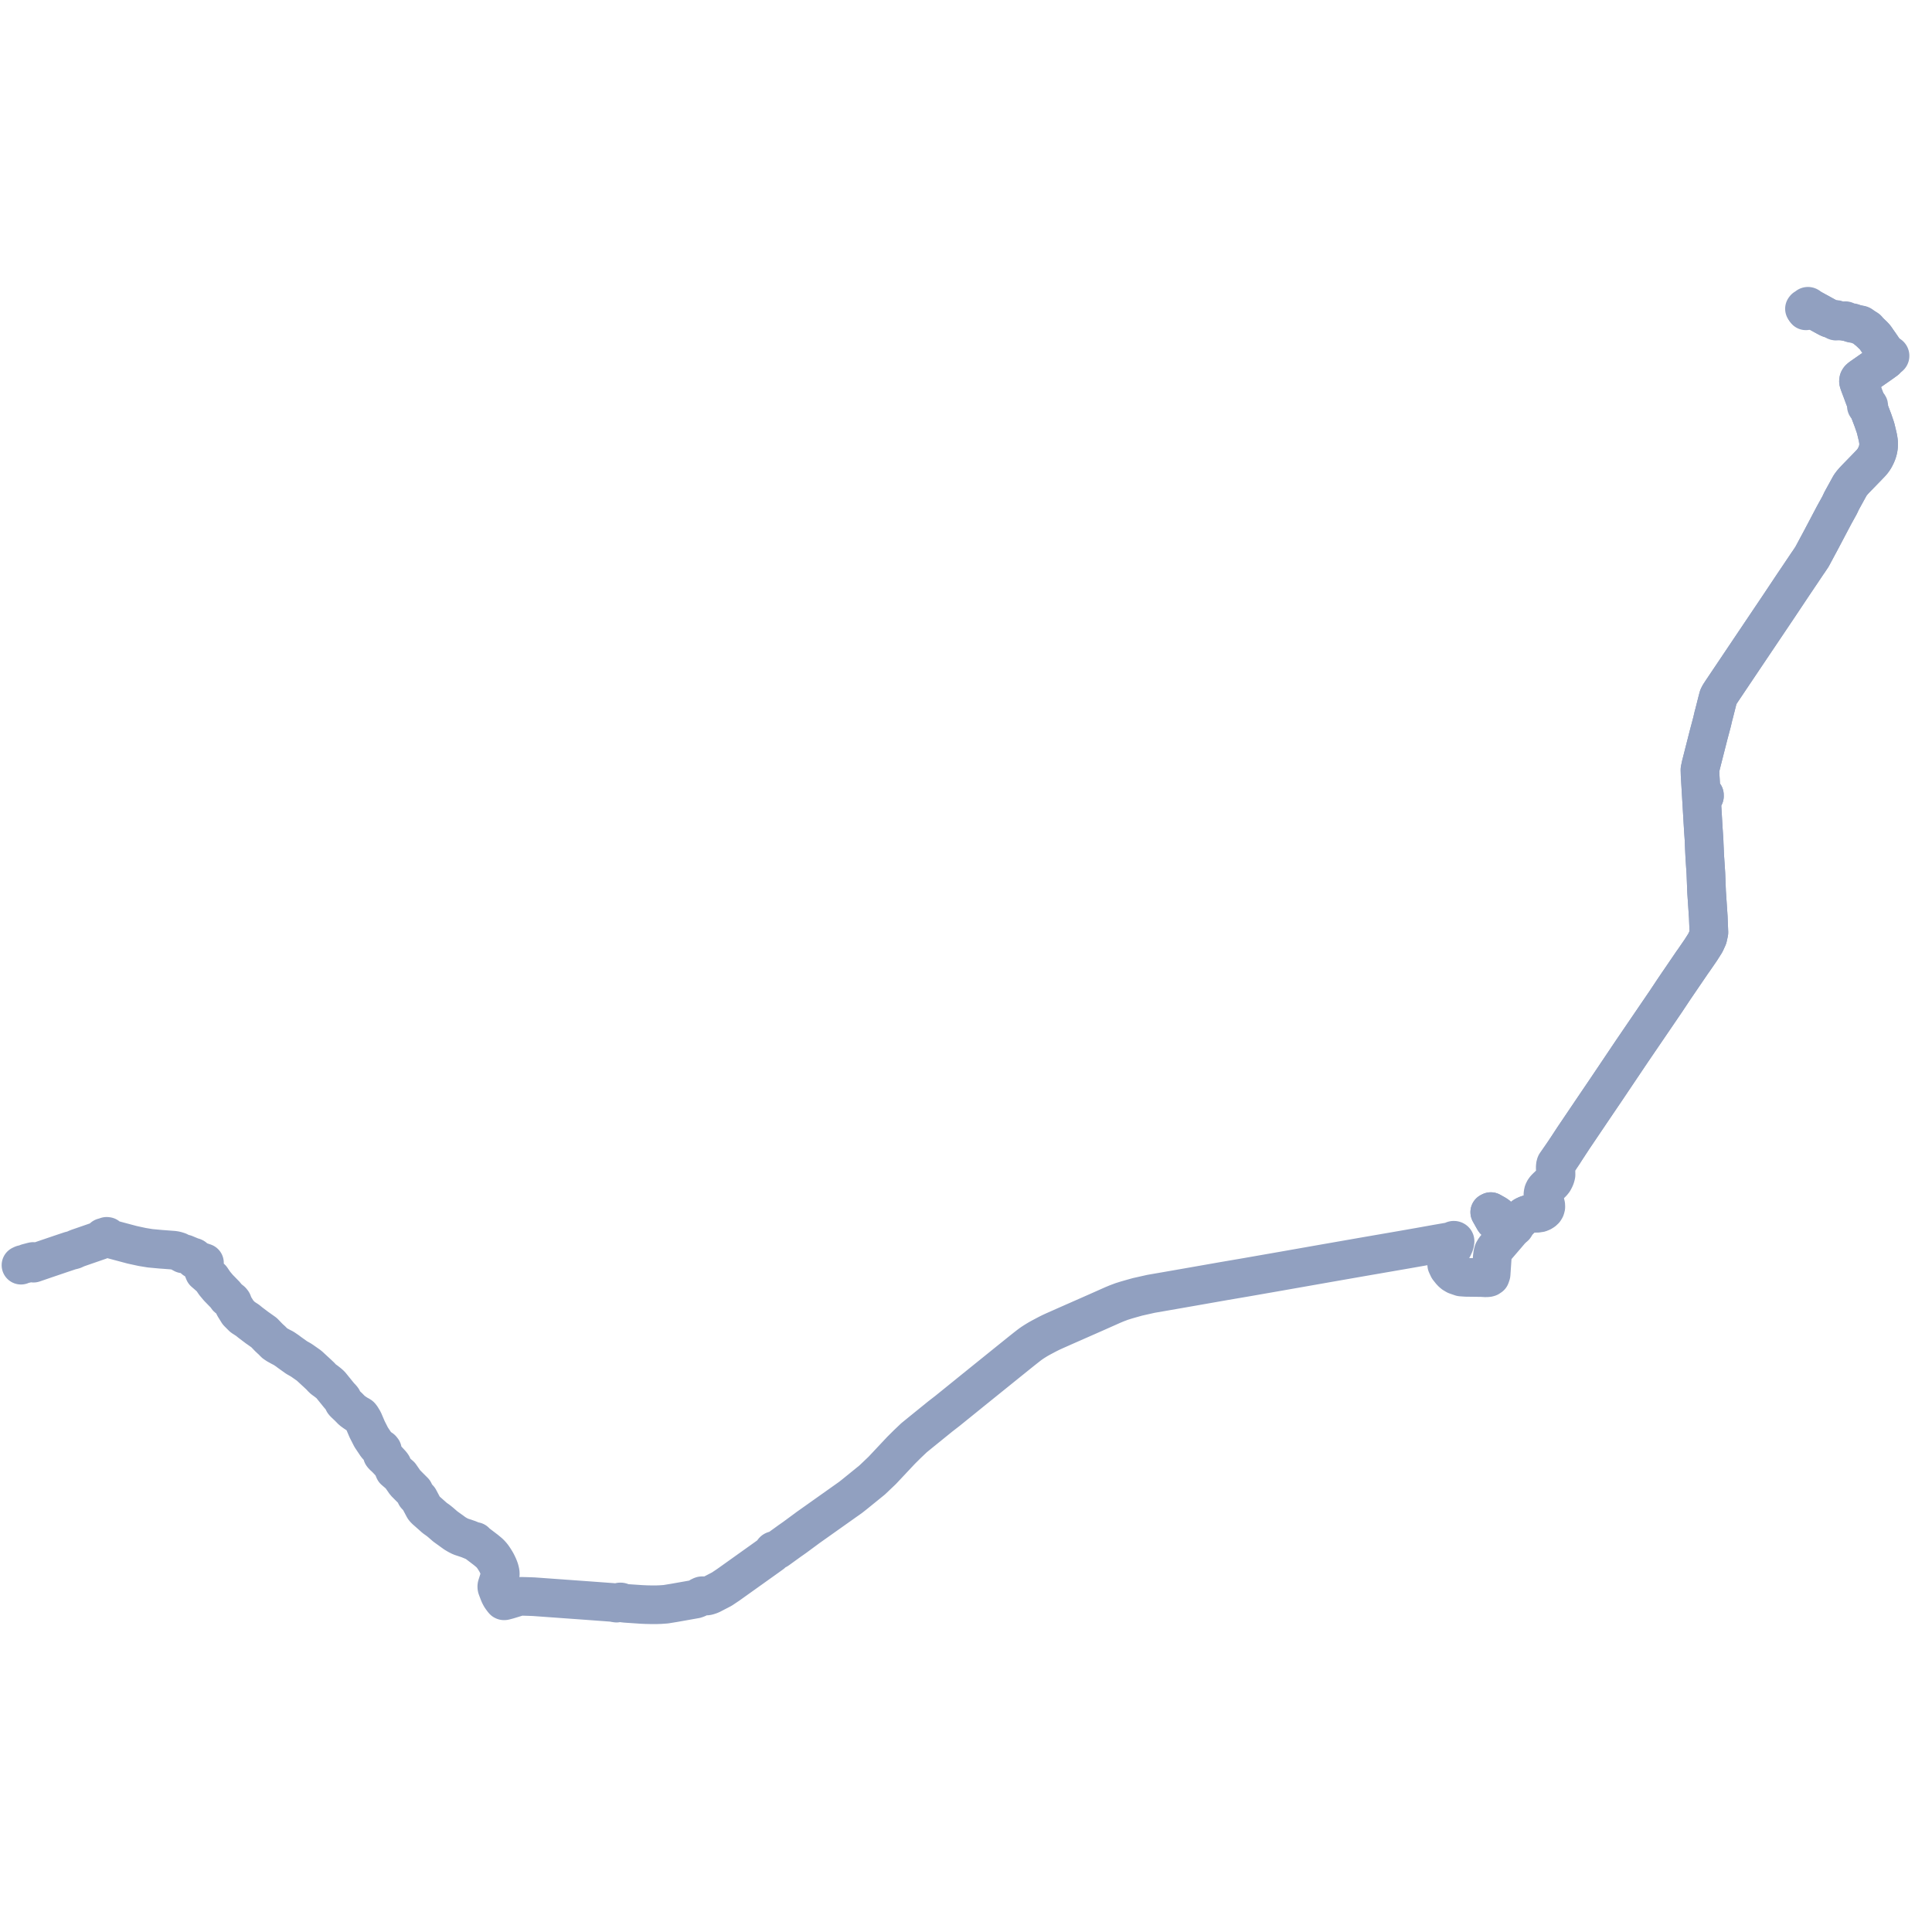     
<svg width="1842.164" height="1842.164" version="1.1"
     xmlns="http://www.w3.org/2000/svg">

  <title>Plan de ligne</title>
  <desc>Du 2023-09-01 au 9999-01-01</desc>

<path d='M 1430.288 1161.608 L 1429.988 1161.221 L 1429.675 1161.384 L 1428.835 1161.821 L 1425.869 1163.362 L 1425.033 1163.796 L 1424.593 1163.12 L 1424.019 1162.091 L 1423.001 1160.278 L 1420.505 1155.833 L 1420.478 1155.784 L 1420.966 1155.543 L 1421.277 1155.378 L 1421.466 1155.269 L 1421.471 1155.267 L 1421.473 1155.265 L 1422.375 1155.773 L 1426.206 1157.926 L 1427.526 1158.832 L 1428.234 1159.383 L 1428.823 1159.973 L 1429.988 1161.221 L 1432 1163.818 L 1435.014 1167.707 L 1435.45 1168.244 L 1436.039 1169.022 L 1436.141 1169.156 L 1436.356 1169.44 L 1436.899 1169.299 L 1437.436 1169.216 L 1437.789 1169.164 L 1438.135 1169.113 L 1438.514 1169.024 L 1442.405 1168.639 L 1443.087 1168.93 L 1442.999 1169.093 L 1442.974 1169.269 L 1443.016 1169.444 L 1443.118 1169.601 L 1443.274 1169.726 L 1443.485 1169.813 L 1443.718 1169.838 L 1443.949 1169.802 L 1444.154 1169.707 L 1444.311 1169.563 L 1444.405 1169.379 L 1444.419 1169.18 L 1444.35 1168.988 L 1444.207 1168.826 L 1444.006 1168.711 L 1444.765 1167.704 L 1446.422 1165.958 L 1447.313 1164.972 L 1450.193 1161.972 L 1451.358 1160.955 L 1452.479 1160.111 L 1453.071 1159.665 L 1453.599 1159.345 L 1454.76 1158.794 L 1455.08 1158.642 L 1456.467 1158.066 L 1459.485 1157.26 L 1461.302 1156.975 L 1463.742 1156.704 L 1465.926 1156.797 L 1468.251 1156.46 L 1469.999 1155.768 L 1471.514 1154.821 L 1472.737 1153.699 L 1473.515 1152.402 L 1473.949 1150.82 L 1473.888 1149.088 L 1473.275 1146.617 L 1472.453 1143.309 L 1471.837 1140.849 L 1471.725 1139.955 L 1471.732 1139.082 L 1471.829 1137.892 L 1472.104 1136.749 L 1472.629 1135.578 L 1473.086 1134.803 L 1473.771 1133.858 L 1474.137 1133.448 L 1474.516 1133.023 L 1475.794 1131.778 L 1477.265 1130.373 L 1477.782 1129.87 L 1478.611 1129.062 L 1478.905 1128.775 L 1479.588 1128.105 L 1480.009 1127.693 L 1481.413 1125.936 L 1482.692 1123.432 L 1483.292 1121.797 L 1483.67 1120.112 L 1483.546 1113.342 L 1483.605 1111.099 L 1484.24 1109.623 L 1485.42 1107.894 L 1490.725 1099.906 L 1494.024 1094.596 L 1499.592 1086.095 L 1500.376 1084.899 L 1515 1063.242 L 1516.821 1060.546 L 1519.932 1055.94 L 1526.237 1046.635 L 1531.341 1039.102 L 1555.975 1002.442 L 1573.734 976.384 L 1588.204 955.154 L 1596.72 942.348 L 1613.795 917.29 L 1614.672 916.109 L 1615.45 914.992 L 1621.852 905.674 L 1626.11 898.951 L 1628.372 893.963 L 1629.436 889.084 L 1629.157 882.094 L 1628.853 874.474 L 1628.593 870.6 L 1627.242 850.493 L 1626.561 832.869 L 1625.52 816.992 L 1624.991 805.879 L 1624.907 803.598 L 1624.794 800.538 L 1624.335 793.779 L 1624.161 791.342 L 1623.846 786.035 L 1622.612 765.234 L 1622.253 759.176 L 1625.177 759.137 L 1625.213 758.555 L 1625.158 757.999 L 1625.005 757.871 L 1624.765 757.817 L 1622.178 757.915 L 1622.099 756.585 L 1621.054 738.972 L 1620.921 733.879 L 1621.852 729.438 L 1624.228 720.106 L 1629.143 700.797 L 1631.478 691.997 L 1632.399 688.525 L 1633.89 682.116 L 1634.229 681.033 L 1634.598 679.593 L 1634.83 678.629 L 1637.508 668.057 L 1638.484 664.448 L 1639.496 662.448 L 1641.769 658.951 L 1643.299 656.671 L 1648.136 649.461 L 1649.815 646.961 L 1669.417 617.762 L 1674.119 610.772 L 1695.724 578.626 L 1706.918 561.838 L 1709.758 557.574 L 1709.857 557.427 L 1715.312 549.335 L 1720.577 541.493 L 1723.504 537.133 L 1725.159 534.767 L 1725.866 533.662 L 1727.628 531.073 L 1731.119 524.565 L 1733.888 519.402 L 1736.277 514.949 L 1737.246 513.113 L 1748.707 491.38 L 1754.045 481.701 L 1756.078 477.407 L 1764.123 462.79 L 1765.826 460.49 L 1767.686 458.335 L 1769.385 456.531 L 1781.237 444.339 L 1782.434 443.081 L 1783.852 441.608 L 1784.645 440.7 L 1785.501 439.677 L 1786.511 438.291 L 1787.325 436.977 L 1787.971 435.787 L 1788.598 434.554 L 1789.369 432.849 L 1789.819 431.687 L 1790.238 430.402 L 1790.555 429.254 L 1790.807 428.156 L 1791.062 426.665 L 1791.196 425.247 L 1791.249 423.907 L 1791.265 422.422 L 1791.171 421.258 L 1791.136 420.822 L 1790.867 419.02 L 1790.55 417.229 L 1790.196 415.65 L 1788.791 409.773 L 1788.438 408.387 L 1787.995 406.967 L 1785.923 400.928 L 1785.536 399.904 L 1785.297 399.275 L 1783.355 394.16 L 1783.135 393.581 L 1783.018 393.272 L 1782.79 392.674 L 1781.458 389.231 L 1780.961 387.899 L 1781.127 387.858 L 1781.283 387.798 L 1781.426 387.72 L 1781.554 387.626 L 1781.663 387.517 L 1781.751 387.395 L 1781.816 387.265 L 1781.856 387.128 L 1781.871 386.989 L 1781.86 386.848 L 1781.824 386.711 L 1781.763 386.58 L 1781.682 386.461 L 1781.581 386.353 L 1781.462 386.258 L 1781.328 386.178 L 1781.181 386.115 L 1781.024 386.068 L 1780.86 386.042 L 1780.694 386.033 L 1780.528 386.045 L 1780.366 386.076 L 1779.855 384.757 L 1779.199 383.04 L 1777.668 379.114 L 1775.584 373.503 L 1775.21 372.456 L 1773.435 367.798 L 1773.106 366.855 L 1772.855 366.222 L 1772.145 364.048 L 1772.069 363.676 L 1772.054 363.323 L 1772.098 362.897 L 1772.268 362.266 L 1772.293 362.169 L 1772.799 361.351 L 1773.337 360.794 L 1774.421 359.924 L 1776.918 358.181 L 1783.35 353.69 L 1788.487 350.104 L 1788.764 349.911 L 1789.293 349.542 L 1789.881 349.131 L 1790.091 348.985 L 1791.998 347.653 L 1794.547 345.874 L 1798.205 343.207 L 1798.844 342.394 L 1799.032 342.033 L 1799.403 341.406 L 1800.301 339.923 L 1800.529 340.063 L 1800.794 340.151 L 1801.078 340.179 L 1801.362 340.148 L 1801.625 340.058 L 1801.851 339.916 L 1802.045 339.702 L 1802.152 339.452 L 1802.164 339.187 L 1802.08 338.931 L 1801.907 338.706 L 1801.66 338.533 L 1801.362 338.425 L 1801.085 338.394 L 1800.808 338.42 L 1800.548 338.502 L 1800.322 338.635 L 1799.114 337.348 L 1798.838 337.041 L 1797.965 336.07 L 1797.222 335.128 L 1797.155 335.031 L 1795.873 333.188 L 1793.969 330.41 L 1791.629 326.997 L 1791.074 326.254 L 1788.723 322.844 L 1788.006 321.816 L 1787.684 321.448 L 1787.363 321.114 L 1786.625 320.252 L 1786.011 319.677 L 1783.503 317.26 L 1781.082 314.983 L 1780.697 314.618 L 1780.382 314.291 L 1780.44 314.257 L 1780.533 314.12 L 1780.54 313.964 L 1780.459 313.823 L 1780.351 313.752 L 1780.314 313.728 L 1780.133 313.695 L 1779.952 313.729 L 1779.842 313.802 L 1779.467 313.533 L 1779.111 313.257 L 1778.044 312.399 L 1776.404 311.325 L 1775.757 310.982 L 1774.938 310.525 L 1774.711 310.405 L 1774.756 310.231 L 1774.707 310.058 L 1774.574 309.918 L 1774.38 309.835 L 1774.209 309.821 L 1774.041 309.854 L 1773.897 309.931 L 1773.792 310.042 L 1773.593 309.953 L 1773.128 309.789 L 1772.381 309.533 L 1767 308.266 L 1766.683 308.187 L 1766.379 308.127 L 1766.412 308.026 L 1766.406 307.922 L 1766.359 307.825 L 1766.279 307.744 L 1766.171 307.686 L 1766.048 307.659 L 1765.909 307.666 L 1765.78 307.709 L 1765.677 307.785 L 1765.611 307.884 L 1765.247 307.846 L 1762.084 307.079 L 1760.979 306.806 L 1760.399 306.523 L 1760.076 306.342 L 1760.104 306.2 L 1760.071 306.057 L 1759.981 305.933 L 1759.845 305.84 L 1759.679 305.788 L 1759.513 305.784 L 1759.354 305.821 L 1759.217 305.898 L 1759.117 306.004 L 1759.062 306.132 L 1759.059 306.266 L 1758.677 306.24 L 1751.968 305.808 L 1751.12 305.64 L 1751.274 305.113 L 1751.29 305.029 L 1751.289 304.947 L 1751.267 304.88 L 1751.23 304.817 L 1751.177 304.761 L 1751.106 304.711 L 1751.025 304.679 L 1750.937 304.658 L 1750.836 304.642 L 1750.731 304.643 L 1750.647 304.662 L 1750.569 304.693 L 1750.504 304.739 L 1750.451 304.799 L 1750.412 304.86 L 1750.383 304.929 L 1749.226 304.69 L 1745.535 303.905 L 1744.589 303.603 L 1743.78 303.265 L 1742.842 302.81 L 1741.171 301.905 L 1738.837 300.625 L 1737.851 300.095 L 1737.005 299.625 L 1735.66 298.877 L 1730.577 296.103 L 1725.303 293.225 L 1724.519 292.474 L 1724.451 292.305 L 1724.317 292.164 L 1724.133 292.068 L 1723.938 292.029 L 1723.737 292.041 L 1723.55 292.104 L 1723.397 292.21 L 1723.292 292.351 L 1723.246 292.51 L 1723.264 292.674 L 1723.303 292.748 L 1723.343 292.824 L 1723.131 293.493 L 1722.523 293.968 L 1721.698 294.009 L 1721.409 293.962 L 1720.949 293.888 L 1720.765 294.141 L 1720.556 294.428 L 1721.388 294.993 L 1721.62 295.592' fill='transparent' stroke='#91a0c0' stroke-linecap='round' stroke-linejoin='round' stroke-width='36.843'/><path d='M 1721.602 295.545 L 1721.812 296.085 L 1721.923 296.374 L 1722.247 296.291 L 1722.652 296.186 L 1723.068 296.08 L 1723.337 296.01 L 1722.891 294.892 L 1722.523 293.968 L 1723.131 293.493 L 1723.881 293.068 L 1724.097 293.038 L 1724.279 293.067 L 1725.303 293.225 L 1728.075 294.738 L 1735.66 298.877 L 1737.005 299.625 L 1737.851 300.095 L 1738.837 300.625 L 1741.171 301.905 L 1742.842 302.81 L 1743.78 303.265 L 1744.589 303.603 L 1745.535 303.905 L 1749.226 304.69 L 1750.383 304.929 L 1750.129 305.73 L 1750.112 305.795 L 1750.111 305.865 L 1750.131 305.93 L 1750.16 305.998 L 1750.206 306.063 L 1750.271 306.123 L 1750.36 306.162 L 1750.458 306.187 L 1750.547 306.196 L 1750.636 306.196 L 1750.729 306.181 L 1750.815 306.153 L 1750.886 306.116 L 1750.954 306.063 L 1751.001 305.997 L 1751.032 305.914 L 1751.12 305.64 L 1751.968 305.808 L 1758.677 306.24 L 1759.059 306.266 L 1759.108 306.396 L 1759.204 306.505 L 1759.348 306.59 L 1759.519 306.631 L 1759.696 306.623 L 1759.86 306.567 L 1759.992 306.47 L 1760.076 306.342 L 1760.399 306.523 L 1760.979 306.806 L 1762.084 307.079 L 1765.247 307.846 L 1765.611 307.884 L 1765.589 307.973 L 1765.598 308.063 L 1765.636 308.148 L 1765.7 308.222 L 1765.787 308.278 L 1765.889 308.314 L 1765.986 308.327 L 1766.084 308.321 L 1766.177 308.296 L 1766.261 308.253 L 1766.33 308.196 L 1766.379 308.127 L 1766.683 308.187 L 1767 308.266 L 1772.381 309.533 L 1773.128 309.789 L 1773.593 309.953 L 1773.792 310.042 L 1773.739 310.174 L 1773.743 310.312 L 1773.802 310.442 L 1773.911 310.549 L 1774.12 310.637 L 1774.356 310.64 L 1774.567 310.556 L 1774.711 310.405 L 1774.938 310.525 L 1775.757 310.982 L 1776.404 311.325 L 1778.044 312.399 L 1779.111 313.257 L 1779.467 313.533 L 1779.842 313.802 L 1779.808 313.824 L 1779.73 313.96 L 1779.733 314.111 L 1779.811 314.24 L 1779.871 314.28 L 1779.949 314.331 L 1780.121 314.367 L 1780.295 314.34 L 1780.382 314.291 L 1780.697 314.618 L 1781.082 314.983 L 1783.503 317.26 L 1785.679 319.357 L 1786.011 319.677 L 1786.625 320.252 L 1787.363 321.114 L 1787.684 321.448 L 1788.006 321.816 L 1788.723 322.844 L 1791.074 326.254 L 1791.629 326.997 L 1795.873 333.188 L 1797.155 335.031 L 1797.222 335.128 L 1797.965 336.07 L 1798.838 337.041 L 1799.114 337.348 L 1800.322 338.635 L 1800.136 338.82 L 1800.017 339.039 L 1799.974 339.275 L 1800.009 339.512 L 1800.121 339.734 L 1800.301 339.923 L 1799.403 341.406 L 1799.032 342.033 L 1798.844 342.394 L 1798.205 343.207 L 1794.547 345.874 L 1791.998 347.653 L 1790.091 348.985 L 1789.881 349.131 L 1789.293 349.542 L 1788.764 349.911 L 1788.487 350.104 L 1783.35 353.69 L 1778.977 356.743 L 1776.918 358.181 L 1774.421 359.924 L 1773.337 360.794 L 1772.799 361.351 L 1772.293 362.169 L 1772.268 362.266 L 1772.098 362.897 L 1772.054 363.323 L 1772.069 363.676 L 1772.145 364.048 L 1772.855 366.222 L 1773.106 366.855 L 1773.435 367.798 L 1775.21 372.456 L 1775.584 373.503 L 1777.128 377.661 L 1777.668 379.114 L 1779.199 383.04 L 1779.855 384.757 L 1780.366 386.076 L 1780.208 386.126 L 1780.062 386.194 L 1779.929 386.279 L 1779.812 386.379 L 1779.715 386.49 L 1779.639 386.613 L 1779.585 386.743 L 1779.555 386.878 L 1779.55 387.016 L 1779.569 387.152 L 1779.612 387.286 L 1779.679 387.411 L 1779.767 387.529 L 1779.876 387.634 L 1780.002 387.726 L 1780.143 387.801 L 1780.296 387.859 L 1780.458 387.899 L 1780.583 387.916 L 1780.71 387.921 L 1780.836 387.916 L 1780.961 387.899 L 1781.458 389.231 L 1782.79 392.674 L 1783.018 393.272 L 1783.135 393.581 L 1783.355 394.16 L 1785.297 399.275 L 1785.536 399.904 L 1785.923 400.928 L 1787.995 406.967 L 1788.438 408.387 L 1788.791 409.773 L 1789.648 413.358 L 1790.196 415.65 L 1790.55 417.229 L 1790.867 419.02 L 1791.136 420.822 L 1791.265 422.422 L 1791.249 423.907 L 1791.196 425.247 L 1791.062 426.665 L 1790.807 428.156 L 1790.555 429.254 L 1790.238 430.402 L 1789.819 431.687 L 1789.369 432.849 L 1788.598 434.554 L 1787.971 435.787 L 1787.325 436.977 L 1786.511 438.291 L 1785.501 439.677 L 1784.645 440.7 L 1783.852 441.608 L 1782.434 443.081 L 1781.237 444.339 L 1769.385 456.531 L 1767.686 458.335 L 1765.826 460.49 L 1764.123 462.79 L 1756.078 477.407 L 1754.045 481.701 L 1748.707 491.38 L 1741.859 504.365 L 1737.246 513.113 L 1736.277 514.949 L 1731.119 524.565 L 1727.628 531.073 L 1725.866 533.662 L 1725.159 534.767 L 1723.504 537.133 L 1720.577 541.493 L 1715.312 549.335 L 1709.857 557.427 L 1709.758 557.574 L 1706.918 561.838 L 1695.724 578.626 L 1691.95 584.241 L 1674.119 610.772 L 1669.417 617.762 L 1648.136 649.461 L 1643.299 656.671 L 1641.769 658.951 L 1639.496 662.448 L 1638.484 664.448 L 1637.508 668.057 L 1634.83 678.629 L 1634.598 679.593 L 1634.229 681.033 L 1633.89 682.116 L 1632.399 688.525 L 1630.035 697.436 L 1629.143 700.797 L 1624.228 720.106 L 1621.852 729.438 L 1620.921 733.879 L 1621.054 738.972 L 1621.785 751.283 L 1622.253 759.176 L 1623.499 759.159 L 1625.177 759.137 L 1625.213 758.555 L 1625.158 757.999 L 1625.005 757.871 L 1624.765 757.817 L 1623.266 757.874 L 1622.178 757.915 L 1622.253 759.176 L 1622.335 760.555 L 1623.846 786.035 L 1624.161 791.342 L 1624.335 793.779 L 1624.794 800.538 L 1624.907 803.598 L 1624.991 805.879 L 1625.52 816.992 L 1626.561 832.869 L 1627.242 850.493 L 1627.578 855.488 L 1628.593 870.6 L 1628.853 874.474 L 1629.436 889.084 L 1628.372 893.963 L 1626.11 898.951 L 1621.852 905.674 L 1615.45 914.992 L 1614.672 916.109 L 1613.795 917.29 L 1603.134 932.935 L 1596.72 942.348 L 1588.204 955.154 L 1555.975 1002.442 L 1548.306 1013.854 L 1531.341 1039.102 L 1526.237 1046.635 L 1519.932 1055.94 L 1516.821 1060.546 L 1515 1063.242 L 1500.376 1084.899 L 1494.024 1094.596 L 1492.578 1096.68 L 1483.497 1109.765 L 1483.202 1110.632 L 1483.03 1111.533 L 1482.902 1113.423 L 1483.137 1116.822 L 1483.179 1120.064 L 1482.499 1122.612 L 1482.009 1123.755 L 1481.276 1125.057 L 1480.623 1126 L 1480.45 1126.25 L 1479.926 1126.884 L 1478.059 1128.771 L 1477.765 1129.062 L 1477.281 1129.543 L 1476.605 1130.215 L 1476.528 1130.288 L 1475.939 1130.847 L 1474.635 1132.085 L 1473.599 1133.142 L 1472.677 1134.278 L 1472.371 1134.779 L 1472.129 1135.174 L 1471.583 1136.483 L 1471.269 1137.95 L 1471.177 1139.205 L 1471.172 1139.847 L 1471.234 1140.489 L 1471.688 1142.455 L 1472.366 1145.145 L 1472.559 1145.848 L 1473.314 1149.109 L 1473.439 1150.691 L 1473.098 1152.056 L 1472.249 1153.5 L 1471.132 1154.55 L 1469.71 1155.467 L 1468.133 1156.103 L 1463.742 1156.704 L 1461.302 1156.975 L 1459.485 1157.26 L 1456.467 1158.066 L 1455.08 1158.642 L 1454.76 1158.794 L 1453.599 1159.345 L 1453.071 1159.665 L 1451.358 1160.955 L 1450.193 1161.972 L 1447.313 1164.972 L 1446.422 1165.958 L 1444.765 1167.704 L 1444.006 1168.711 L 1443.807 1168.662 L 1443.599 1168.662 L 1443.398 1168.709 L 1443.223 1168.801 L 1443.087 1168.93 L 1442.405 1168.639 L 1440.028 1168.875 L 1438.514 1169.024 L 1437.962 1168.965 L 1437.483 1168.919 L 1436.802 1168.772 L 1436.224 1168.587 L 1435.997 1168.476 L 1435.45 1168.244 L 1435.014 1167.707 L 1432 1163.818 L 1431.121 1162.683 L 1429.988 1161.221 L 1429.675 1161.384 L 1428.835 1161.821 L 1427.104 1162.72 L 1425.869 1163.362 L 1425.033 1163.796 L 1424.593 1163.12 L 1424.019 1162.091 L 1421.588 1157.762 L 1420.505 1155.833 L 1420.478 1155.784 L 1420.966 1155.543 L 1421.277 1155.378 L 1421.46 1155.273 L 1421.466 1155.269 L 1421.471 1155.267 L 1421.472 1155.266 L 1421.473 1155.265 L 1421.474 1155.266 L 1426.206 1157.926 L 1427.235 1158.633 L 1427.526 1158.832 L 1428.234 1159.383 L 1428.823 1159.973 L 1429.988 1161.221 L 1432 1163.818 L 1435.014 1167.707 L 1435.45 1168.244 L 1436.039 1169.022 L 1436.141 1169.156 L 1436.356 1169.44 L 1439.192 1173.203 L 1439.847 1173.83 L 1437.946 1176.071 L 1436.415 1177.875 L 1427.641 1188.09 L 1425.407 1190.696 L 1423.933 1193.153 L 1423.345 1195.214 L 1422.903 1198.306 L 1422.71 1201.197 L 1421.781 1214.919 L 1421.043 1217.131 L 1420.519 1217.309 L 1420.083 1217.604 L 1419.773 1217.991 L 1418.868 1218.25 L 1416.753 1218.397 L 1412.72 1218.16 L 1397.911 1217.972 L 1393.191 1217.647 L 1388.144 1215.91 L 1385.627 1214.389 L 1383.833 1212.769 L 1381.051 1209.295 L 1379.441 1205.888 L 1379.3 1203.255 L 1379.496 1201.234 L 1379.914 1199.137 L 1380.632 1197.118 L 1385.306 1189.788 L 1385.856 1188.593 L 1386.764 1186.621 L 1386.855 1185.697 L 1387.18 1185.169 L 1387.201 1184.095 L 1387.356 1183.835 L 1387.411 1183.572 L 1387.376 1183.308 L 1387.254 1183.06 L 1387.055 1182.849 L 1386.762 1182.678 L 1386.42 1182.586 L 1386.06 1182.581 L 1385.715 1182.665 L 1385.434 1182.817 L 1385.215 1183.028 L 1385.078 1183.28 L 1385.016 1183.583 L 1383.917 1183.686 L 1380.762 1184.191 L 1379.83 1184.34 L 1375.912 1185.024 L 1372.007 1185.705 L 1369.213 1186.193 L 1368.294 1186.353 L 1354.124 1188.894 L 1342.986 1190.854 L 1335.765 1192.113 L 1318.381 1195.118 L 1301.053 1198.115 L 1264.429 1204.513 L 1251.692 1206.756 L 1220.215 1212.299 L 1186.326 1218.217 L 1166.922 1221.528 L 1144.46 1225.475 L 1136.613 1226.854 L 1134.673 1227.193 L 1123.857 1229.082 L 1111.222 1231.289 L 1106.889 1232.038 L 1097.489 1233.662 L 1092.826 1234.714 L 1084.573 1236.568 L 1077.269 1238.619 L 1073.798 1239.627 L 1071.99 1240.193 L 1069.534 1240.961 L 1064.941 1242.688 L 1061.244 1244.223 L 1044.186 1251.808 L 1014.544 1264.868 L 1011.623 1266.174 L 1004.835 1269.178 L 1001.656 1270.655 L 998.698 1272.137 L 992.834 1275.248 L 990.347 1276.634 L 990.149 1276.741 L 988.179 1277.914 L 986.387 1279.036 L 984.515 1280.242 L 982.56 1281.598 L 980.974 1282.787 L 978.565 1284.671 L 974.231 1288.102 L 963.184 1296.99 L 963.113 1297.047 L 941.873 1314.184 L 924.917 1327.866 L 923.963 1328.65 L 903.351 1345.32 L 896.586 1350.554 L 878.301 1365.37 L 871.531 1370.877 L 865.052 1377.048 L 860.063 1382.008 L 859.111 1382.955 L 841.18 1402.048 L 831.622 1411.15 L 814.634 1424.927 L 811.149 1427.677 L 770.791 1456.288 L 757.733 1465.917 L 753.945 1468.581 L 753.167 1469.121 L 741.288 1477.703 L 740.281 1478.097 L 739.177 1478.393 L 738.846 1478.336 L 738.509 1478.339 L 738.181 1478.402 L 737.87 1478.526 L 737.601 1478.702 L 737.387 1478.923 L 737.238 1479.177 L 737.166 1479.422 L 737.156 1479.674 L 737.206 1479.922 L 736.843 1480.403 L 735.962 1481.423 L 729.506 1486.057 L 708.334 1501.161 L 694.381 1511.117 L 688.203 1515.25 L 677.759 1520.661 L 675.019 1521.575 L 673.934 1521.8 L 670.636 1521.457 L 669.819 1521.516 L 669.18 1521.562 L 668.015 1522.009 L 667.087 1522.552 L 665.323 1523.853 L 665.064 1524.045 L 663.285 1524.705 L 656.045 1525.99 L 644.783 1527.983 L 643.005 1528.298 L 634.773 1529.643 L 629.76 1529.989 L 626.353 1530.114 L 621.11 1530.135 L 620.009 1530.111 L 616.267 1530.027 L 611.665 1529.822 L 596.832 1528.821 L 594.175 1528.536 L 593.711 1528.417 L 593.336 1528.323 L 593.049 1527.993 L 592.672 1527.729 L 592.229 1527.548 L 591.777 1527.462 L 591.314 1527.462 L 590.862 1527.548 L 590.446 1527.715 L 590.115 1527.933 L 589.845 1528.202 L 589.481 1528.258 L 588.902 1528.401 L 588.493 1528.513 L 588.17 1528.578 L 587.926 1528.592 L 587.381 1528.513 L 586.819 1528.406 L 586.245 1528.356 L 585.535 1528.134 L 584.545 1527.954 L 571.265 1526.974 L 561.583 1526.26 L 556.321 1525.88 L 540.724 1524.755 L 535.807 1524.401 L 535.01 1524.343 L 533.995 1524.27 L 519.603 1523.231 L 517.686 1523.093 L 515.459 1522.932 L 511.579 1522.653 L 508.949 1522.463 L 504.746 1522.307 L 500.047 1522.166 L 498.679 1522.135 L 497.685 1522.123 L 496.728 1522.119 L 495.422 1522.201 L 495.044 1522.248 L 494.869 1522.27 L 493.949 1522.556 L 490.584 1523.584 L 488.222 1524.306 L 486.426 1524.855 L 485.586 1525.112 L 484.352 1525.48 L 481.235 1526.307 L 480.872 1526.369 L 480.492 1526.358 L 480.187 1526.224 L 479.93 1525.953 L 479.674 1525.621 L 479.512 1525.41 L 479.225 1525.035 L 478.044 1523.439 L 477.935 1523.264 L 477.631 1522.813 L 477.371 1522.413 L 477.152 1521.995 L 476.437 1520.632 L 476.338 1520.41 L 475.899 1519.421 L 475.304 1517.886 L 474.448 1515.623 L 474.169 1514.886 L 473.835 1514.034 L 473.732 1513.415 L 473.699 1513.068 L 473.695 1512.717 L 473.717 1512.303 L 473.914 1511.6 L 474.76 1508.991 L 475.16 1507.676 L 475.857 1505.509 L 476.32 1504.011 L 476.653 1502.889 L 476.843 1502.042 L 477.021 1501.138 L 477.031 1500.203 L 476.938 1499.376 L 476.813 1498.677 L 476.602 1497.718 L 476.188 1496.232 L 475.63 1494.718 L 474.985 1493.158 L 473.757 1490.577 L 472.89 1489 L 471.169 1486.222 L 469.744 1484.142 L 468.902 1483.086 L 467.718 1481.743 L 466.448 1480.497 L 463.276 1477.869 L 461.027 1476.157 L 454.23 1470.984 L 453.503 1470.254 L 453.158 1469.78 L 452.801 1469.83 L 452.055 1469.691 L 451.147 1469.444 L 446.549 1467.541 L 439.224 1465.098 L 436.519 1463.732 L 433.751 1462.107 L 424.582 1455.482 L 420.192 1451.67 L 417.806 1449.743 L 414.534 1447.43 L 410.955 1444.252 L 409.082 1442.589 L 405.509 1439.449 L 404.22 1437.952 L 399.528 1429.117 L 396.475 1425.838 L 394.73 1422.091 L 390.695 1418.06 L 386.409 1413.743 L 383.972 1410.223 L 381.613 1406.816 L 375.984 1401.961 L 374.081 1397.355 L 373.135 1396.032 L 369.249 1391.812 L 367.776 1390.32 L 365.33 1388.063 L 364.541 1387.079 L 364.431 1385.947 L 364.663 1385.035 L 364.901 1383.996 L 364.631 1382.677 L 363.809 1381.639 L 359.949 1379.073 L 358.958 1377.932 L 353.932 1370.414 L 350.073 1362.821 L 346.595 1354.692 L 344.727 1351.577 L 344.158 1350.761 L 343.556 1350.06 L 342.579 1349.464 L 341.237 1348.78 L 340.007 1348.013 L 337.704 1346.455 L 335.589 1344.902 L 332.323 1341.561 L 330.459 1339.804 L 328.396 1337.848 L 327.677 1337.028 L 327.153 1335.976 L 326.898 1334.997 L 326.494 1334.08 L 325.685 1333.04 L 324.307 1331.638 L 324.098 1331.425 L 322.51 1329.529 L 318.716 1324.838 L 315.387 1320.723 L 314.35 1319.714 L 313.316 1318.821 L 310.823 1316.873 L 309.029 1315.587 L 308.615 1315.273 L 307.35 1314.231 L 305.736 1312.397 L 303.218 1310.004 L 294.67 1302.123 L 288.318 1297.658 L 286.806 1296.649 L 285.101 1295.696 L 282.733 1294.349 L 275.82 1289.401 L 273.889 1287.93 L 273.395 1287.605 L 270.357 1285.545 L 267.898 1284.317 L 264.193 1282.283 L 261.945 1280.774 L 259.028 1277.811 L 257.996 1276.922 L 256.044 1275.067 L 251.797 1270.645 L 246.015 1266.541 L 245.802 1266.44 L 238.688 1261.071 L 236.067 1258.919 L 231.318 1255.85 L 226.949 1251.467 L 223.499 1245.911 L 222.547 1243.997 L 221.707 1241.72 L 221.622 1241.536 L 220.775 1240.463 L 216.771 1237.299 L 215.158 1234.982 L 208.148 1227.779 L 204.73 1223.694 L 201.486 1218.93 L 196.794 1214.811 L 195.818 1213.973 L 194.758 1213.064 L 193.873 1210.878 L 193.002 1208.728 L 192.013 1206.994 L 192.289 1206.198 L 193.225 1205.862 L 194.961 1204.085 L 193.998 1203.763 L 190.943 1202.72 L 190.022 1202.57 L 188.117 1202.452 L 186.289 1201.384 L 185.262 1200.785 L 184.693 1200.164 L 184.929 1200.047 L 185.11 1199.877 L 185.219 1199.671 L 185.247 1199.447 L 185.19 1199.227 L 185.012 1198.997 L 184.608 1198.783 L 184.339 1198.752 L 184.072 1198.787 L 183.829 1198.886 L 183.177 1198.466 L 182.758 1198.243 L 181.604 1197.781 L 176.286 1195.561 L 175.479 1195.581 L 174.691 1195.605 L 170.28 1193.248 L 168.718 1192.77 L 167.532 1192.413 L 165.603 1192.103 L 165.286 1192.067 L 161.624 1191.787 L 155.931 1191.352 L 153.426 1191.182 L 143.137 1190.229 L 135.878 1189.043 L 132.929 1188.418 L 127.489 1187.234 L 125.944 1186.898 L 120.241 1185.376 L 119.35 1185.138 L 118.913 1185.021 L 107.957 1182.097 L 105.001 1181.136 L 103.607 1180.323 L 102.969 1179.896 L 102.822 1179.41 L 102.36 1178.928 L 101.696 1178.839 L 100.992 1179.087 L 100.485 1179.568 L 99.735 1179.66 L 98.954 1179.756 L 98.391 1179.87 L 97.867 1180.354 L 98.092 1180.921 L 96.275 1182.06 L 95.184 1182.744 L 80.249 1187.911 L 74.338 1189.955 L 72.704 1190.609 L 71.536 1191.159 L 70.853 1191.493 L 69.831 1191.873 L 68.024 1192.289 L 66.789 1192.614 L 59.078 1195.187 L 58.082 1195.526 L 43.425 1200.505 L 34.503 1203.563 L 31.946 1204.44 L 31.854 1204.004 L 31.604 1202.817 L 30.845 1202.981 L 27.216 1203.938 L 25.918 1204.28 L 25.122 1204.851 L 21.446 1205.681 L 20 1206.355' fill='transparent' stroke='#91a0c0' stroke-linecap='round' stroke-linejoin='round' stroke-width='36.843'/>
</svg>
